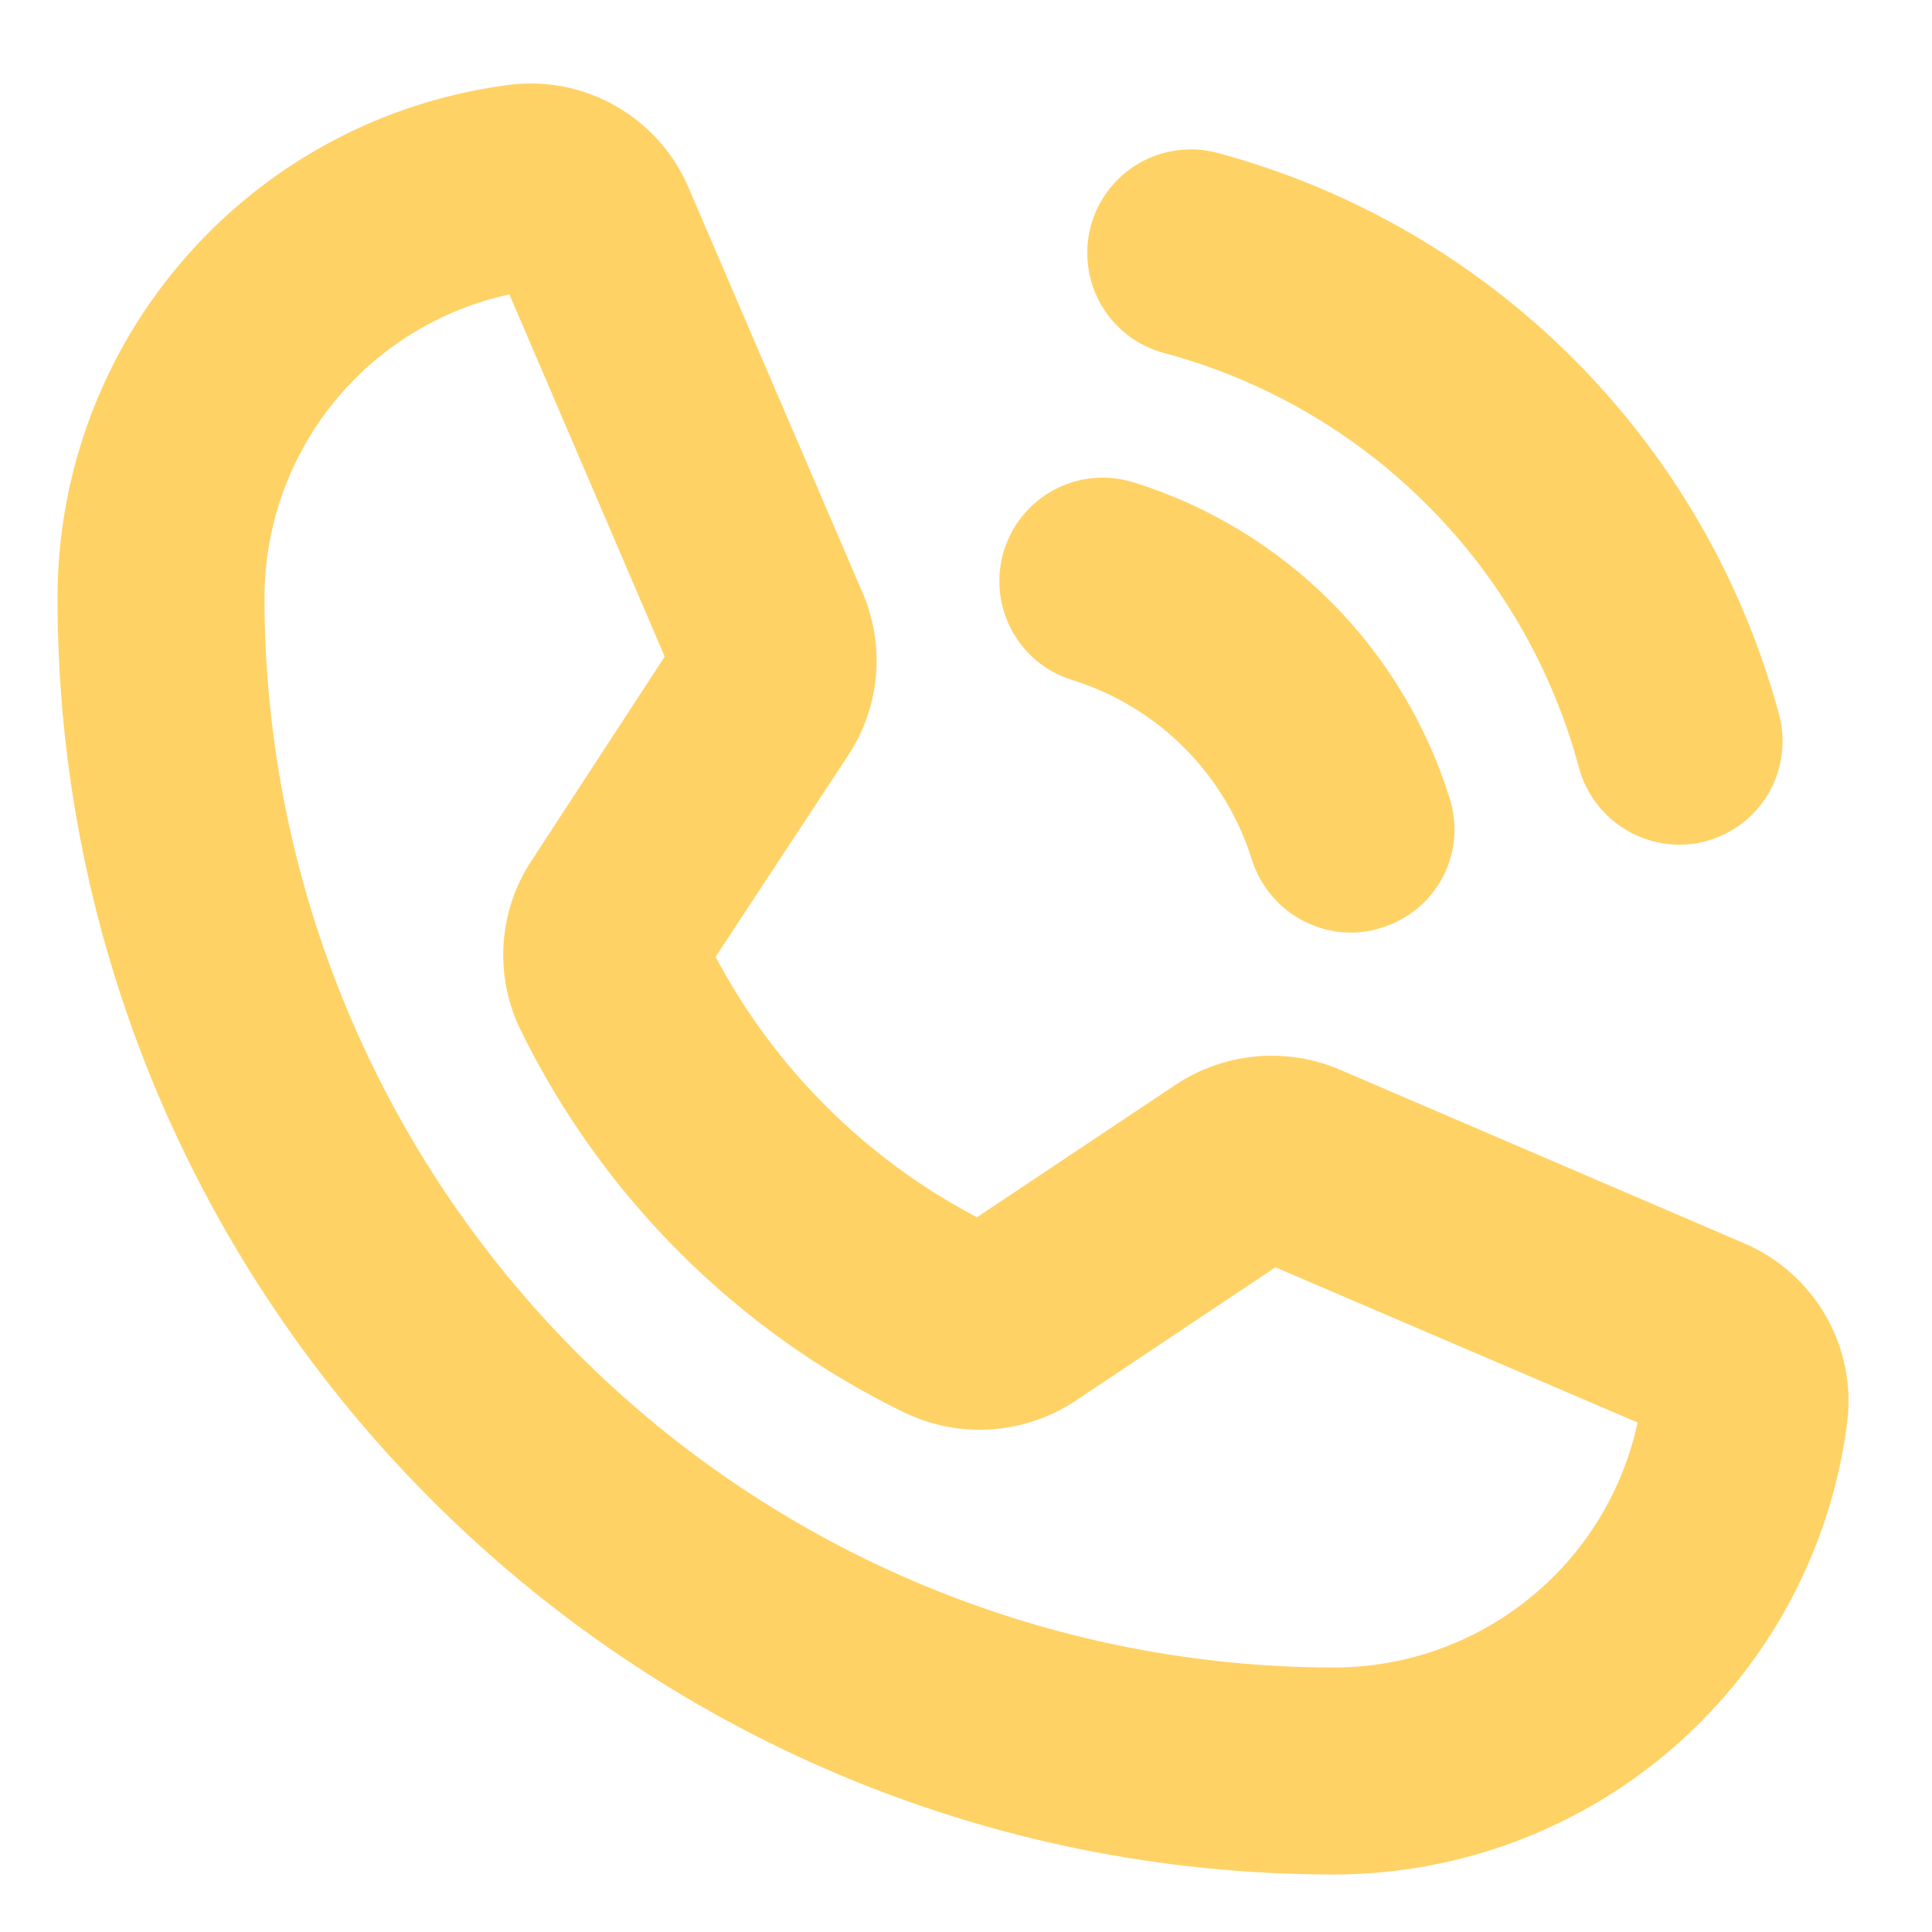 <svg width="21" height="21" viewBox="0 0 21 21" fill="none" xmlns="http://www.w3.org/2000/svg">
<path d="M11.856 2.459C11.894 2.316 11.96 2.182 12.05 2.065C12.14 1.948 12.252 1.849 12.38 1.775C12.508 1.701 12.649 1.653 12.796 1.634C12.943 1.614 13.092 1.624 13.234 1.662C14.697 2.056 16.03 2.828 17.101 3.899C18.172 4.97 18.943 6.303 19.337 7.765C19.376 7.908 19.386 8.057 19.366 8.204C19.347 8.35 19.299 8.492 19.225 8.62C19.151 8.748 19.052 8.86 18.935 8.95C18.817 9.04 18.683 9.105 18.541 9.144C18.446 9.17 18.348 9.182 18.25 9.181C18.003 9.18 17.762 9.097 17.566 8.947C17.37 8.796 17.228 8.585 17.163 8.347C16.873 7.265 16.304 6.279 15.512 5.488C14.721 4.696 13.735 4.127 12.653 3.837C12.51 3.799 12.376 3.733 12.259 3.643C12.142 3.554 12.043 3.441 11.969 3.313C11.895 3.185 11.847 3.044 11.828 2.897C11.808 2.751 11.818 2.602 11.856 2.459ZM20.078 15.462C19.905 16.819 19.243 18.067 18.216 18.971C17.189 19.875 15.868 20.374 14.5 20.375C6.85 20.375 0.625 14.15 0.625 6.5C0.625 5.132 1.124 3.81 2.029 2.784C2.933 1.757 4.18 1.095 5.537 0.922C5.941 0.871 6.349 0.954 6.701 1.157C7.053 1.36 7.329 1.672 7.487 2.047L9.372 6.434C9.496 6.719 9.548 7.03 9.522 7.339C9.495 7.649 9.392 7.947 9.222 8.206L7.778 10.4C8.418 11.608 9.408 12.595 10.619 13.231L12.784 11.787C13.045 11.615 13.344 11.511 13.655 11.483C13.966 11.455 14.279 11.505 14.566 11.628L18.953 13.512C19.327 13.67 19.64 13.947 19.843 14.299C20.046 14.65 20.129 15.059 20.078 15.462ZM17.8 15.462L13.863 13.775L11.688 15.228C11.417 15.407 11.105 15.513 10.781 15.536C10.458 15.559 10.134 15.498 9.841 15.359C8.021 14.478 6.549 13.012 5.659 11.197C5.516 10.905 5.452 10.581 5.474 10.257C5.495 9.933 5.601 9.62 5.781 9.35L7.225 7.137L5.537 3.2C4.783 3.363 4.108 3.779 3.623 4.379C3.139 4.98 2.875 5.728 2.875 6.5C2.877 9.582 4.103 12.538 6.283 14.717C8.462 16.897 11.418 18.122 14.5 18.125C15.271 18.125 16.02 17.861 16.62 17.376C17.221 16.892 17.637 16.216 17.8 15.462ZM11.65 7.39C12.111 7.533 12.531 7.786 12.872 8.128C13.213 8.469 13.466 8.889 13.609 9.35C13.683 9.578 13.827 9.777 14.02 9.919C14.214 10.06 14.448 10.137 14.688 10.137C14.802 10.137 14.916 10.118 15.025 10.081C15.166 10.037 15.296 9.966 15.409 9.872C15.523 9.777 15.616 9.661 15.684 9.53C15.752 9.4 15.793 9.257 15.806 9.11C15.818 8.963 15.801 8.815 15.756 8.675C15.504 7.868 15.06 7.135 14.463 6.537C13.865 5.94 13.132 5.496 12.325 5.244C12.04 5.154 11.732 5.181 11.467 5.319C11.203 5.457 11.004 5.695 10.914 5.979C10.825 6.264 10.852 6.573 10.99 6.837C11.128 7.102 11.365 7.301 11.65 7.39Z" fill="#FFD266"/>
</svg>
